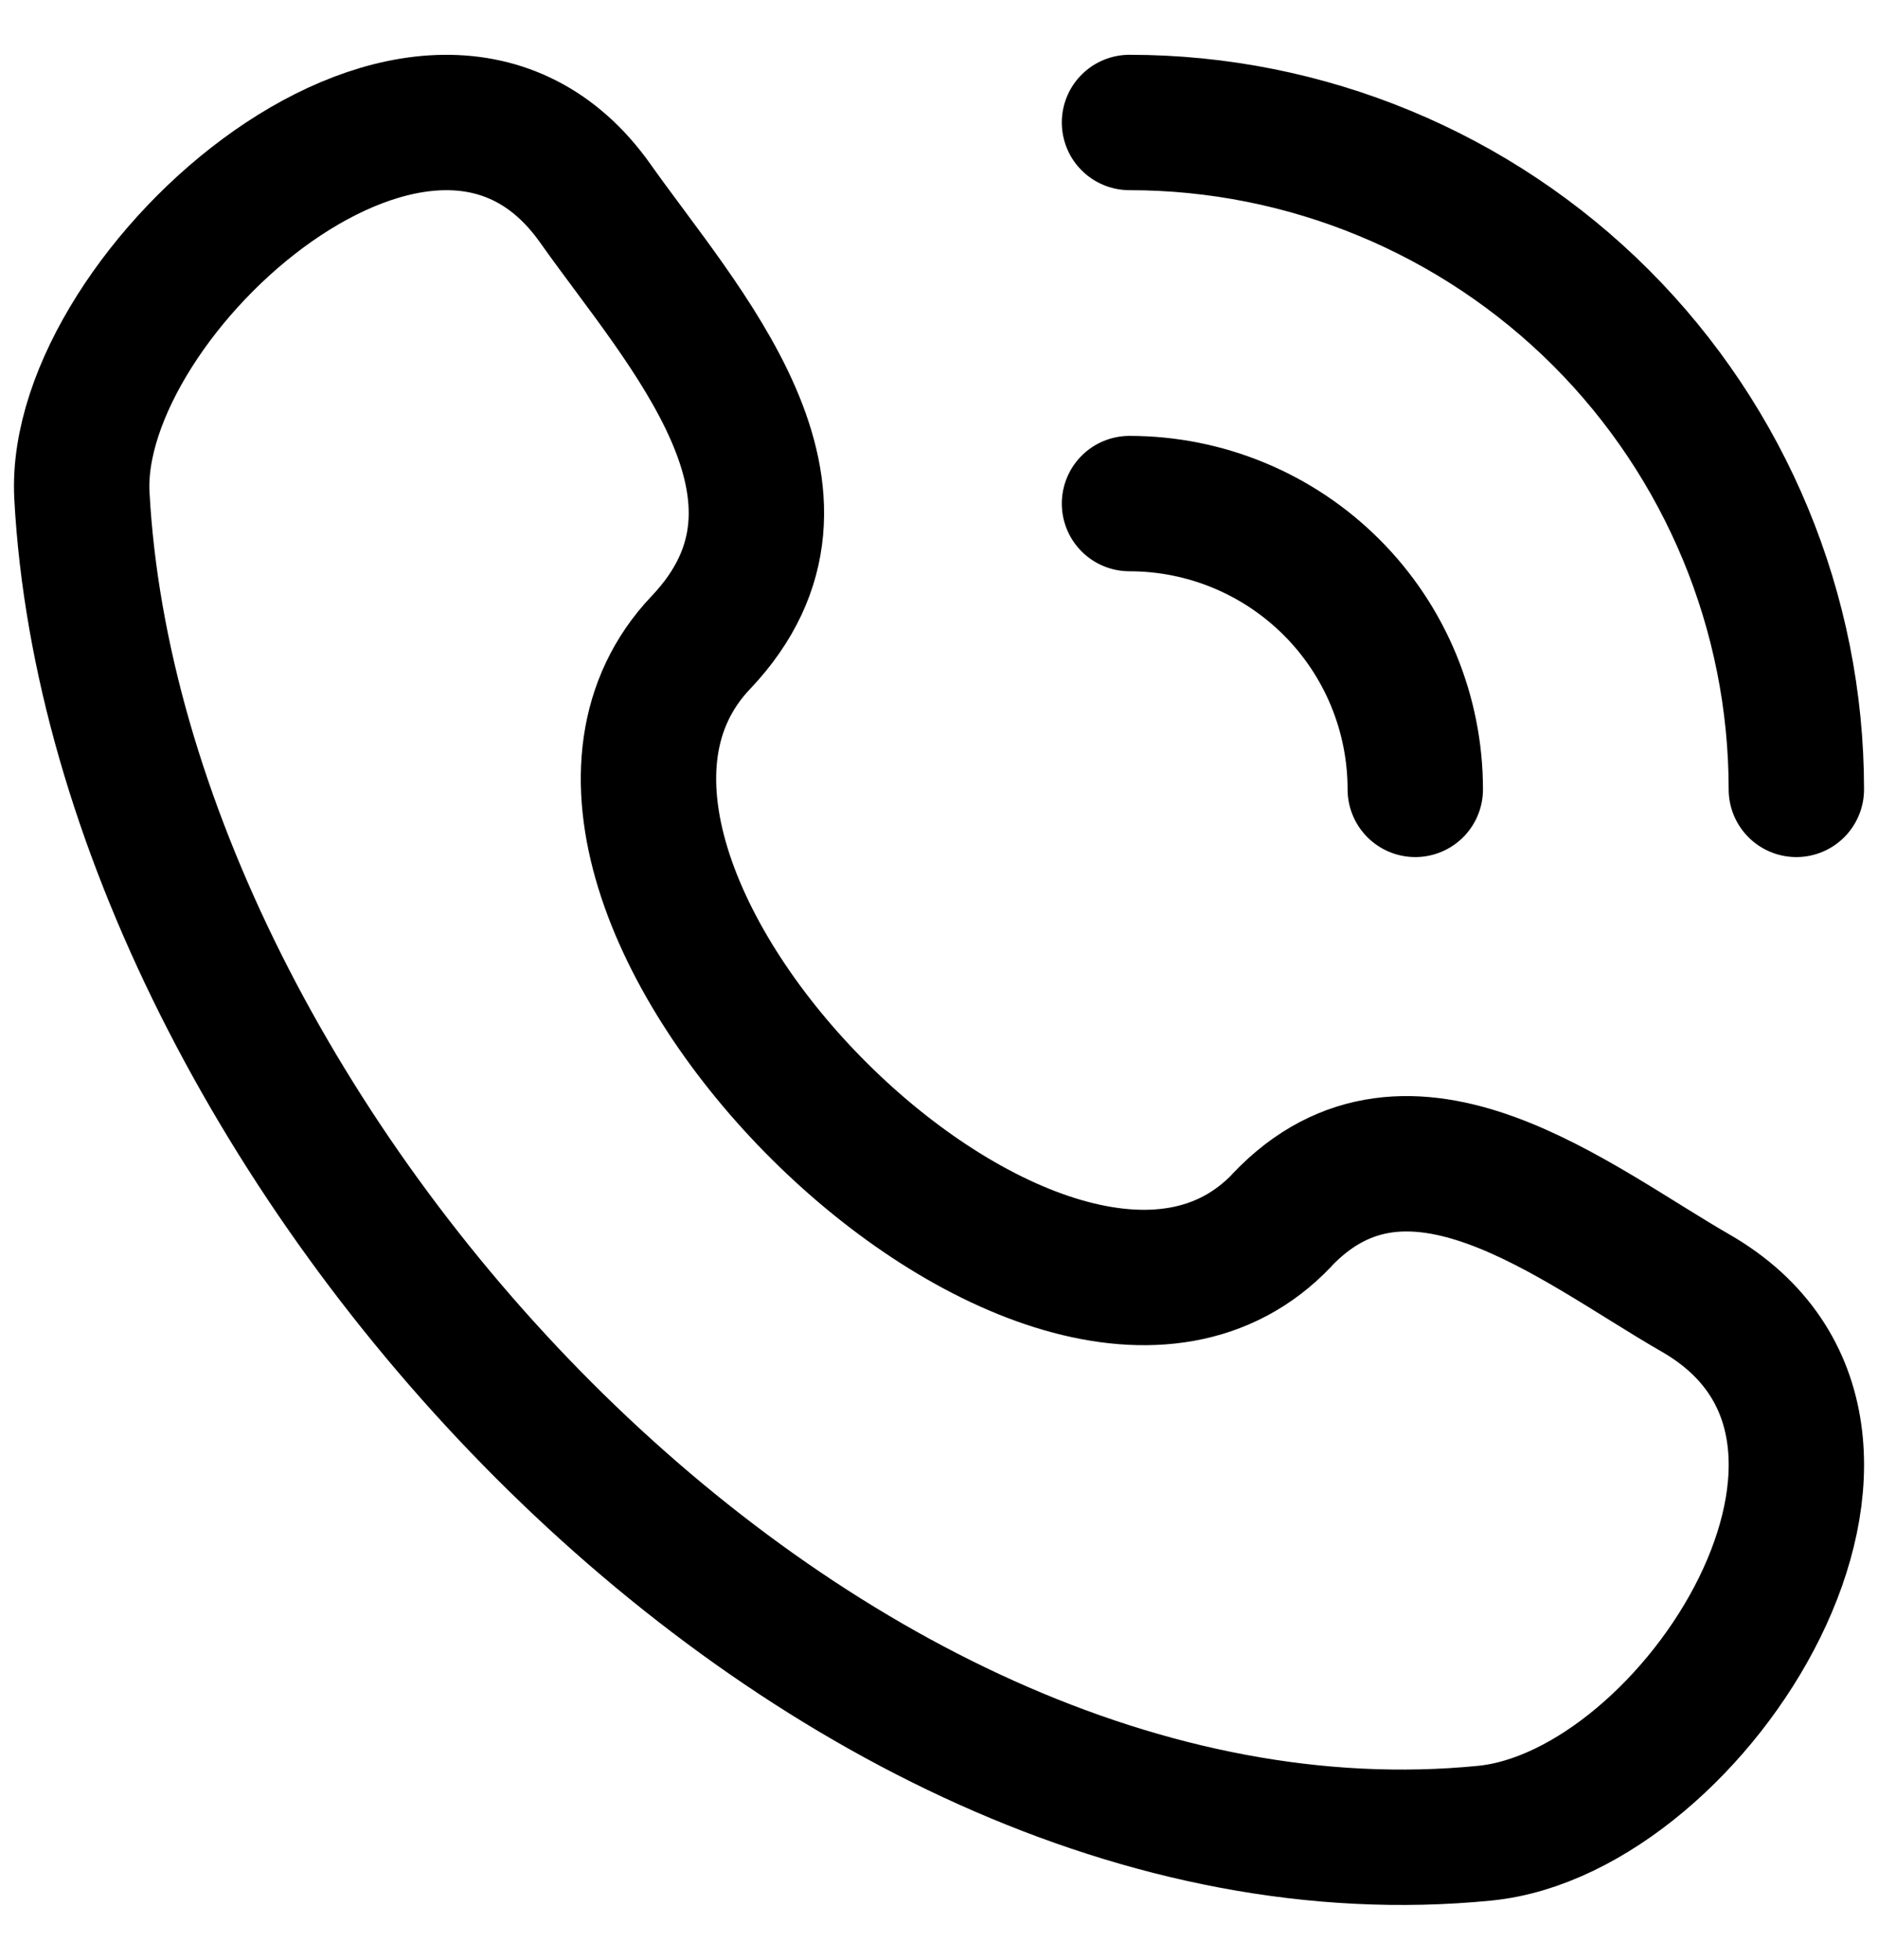 <svg width="23" height="24" viewBox="0 0 23 24" fill="none" xmlns="http://www.w3.org/2000/svg">
<path d="M15.7 14.943C12.906 17.883 5.779 10.82 8.584 7.868C10.296 6.065 8.362 4.006 7.291 2.491C5.281 -0.35 0.87 3.572 1.003 6.068C1.426 13.938 9.939 23.265 18.183 22.45C20.761 22.196 23.724 17.538 20.767 15.836C19.287 14.985 17.256 13.305 15.7 14.941M13.833 1.5C15.999 1.5 18.076 2.361 19.608 3.892C21.139 5.424 22 7.501 22 9.667M13.833 6.167C14.762 6.167 15.652 6.536 16.308 7.192C16.965 7.848 17.333 8.739 17.333 9.667" stroke="black" stroke-width="1.658" stroke-linecap="round" stroke-linejoin="round"/>
</svg>
